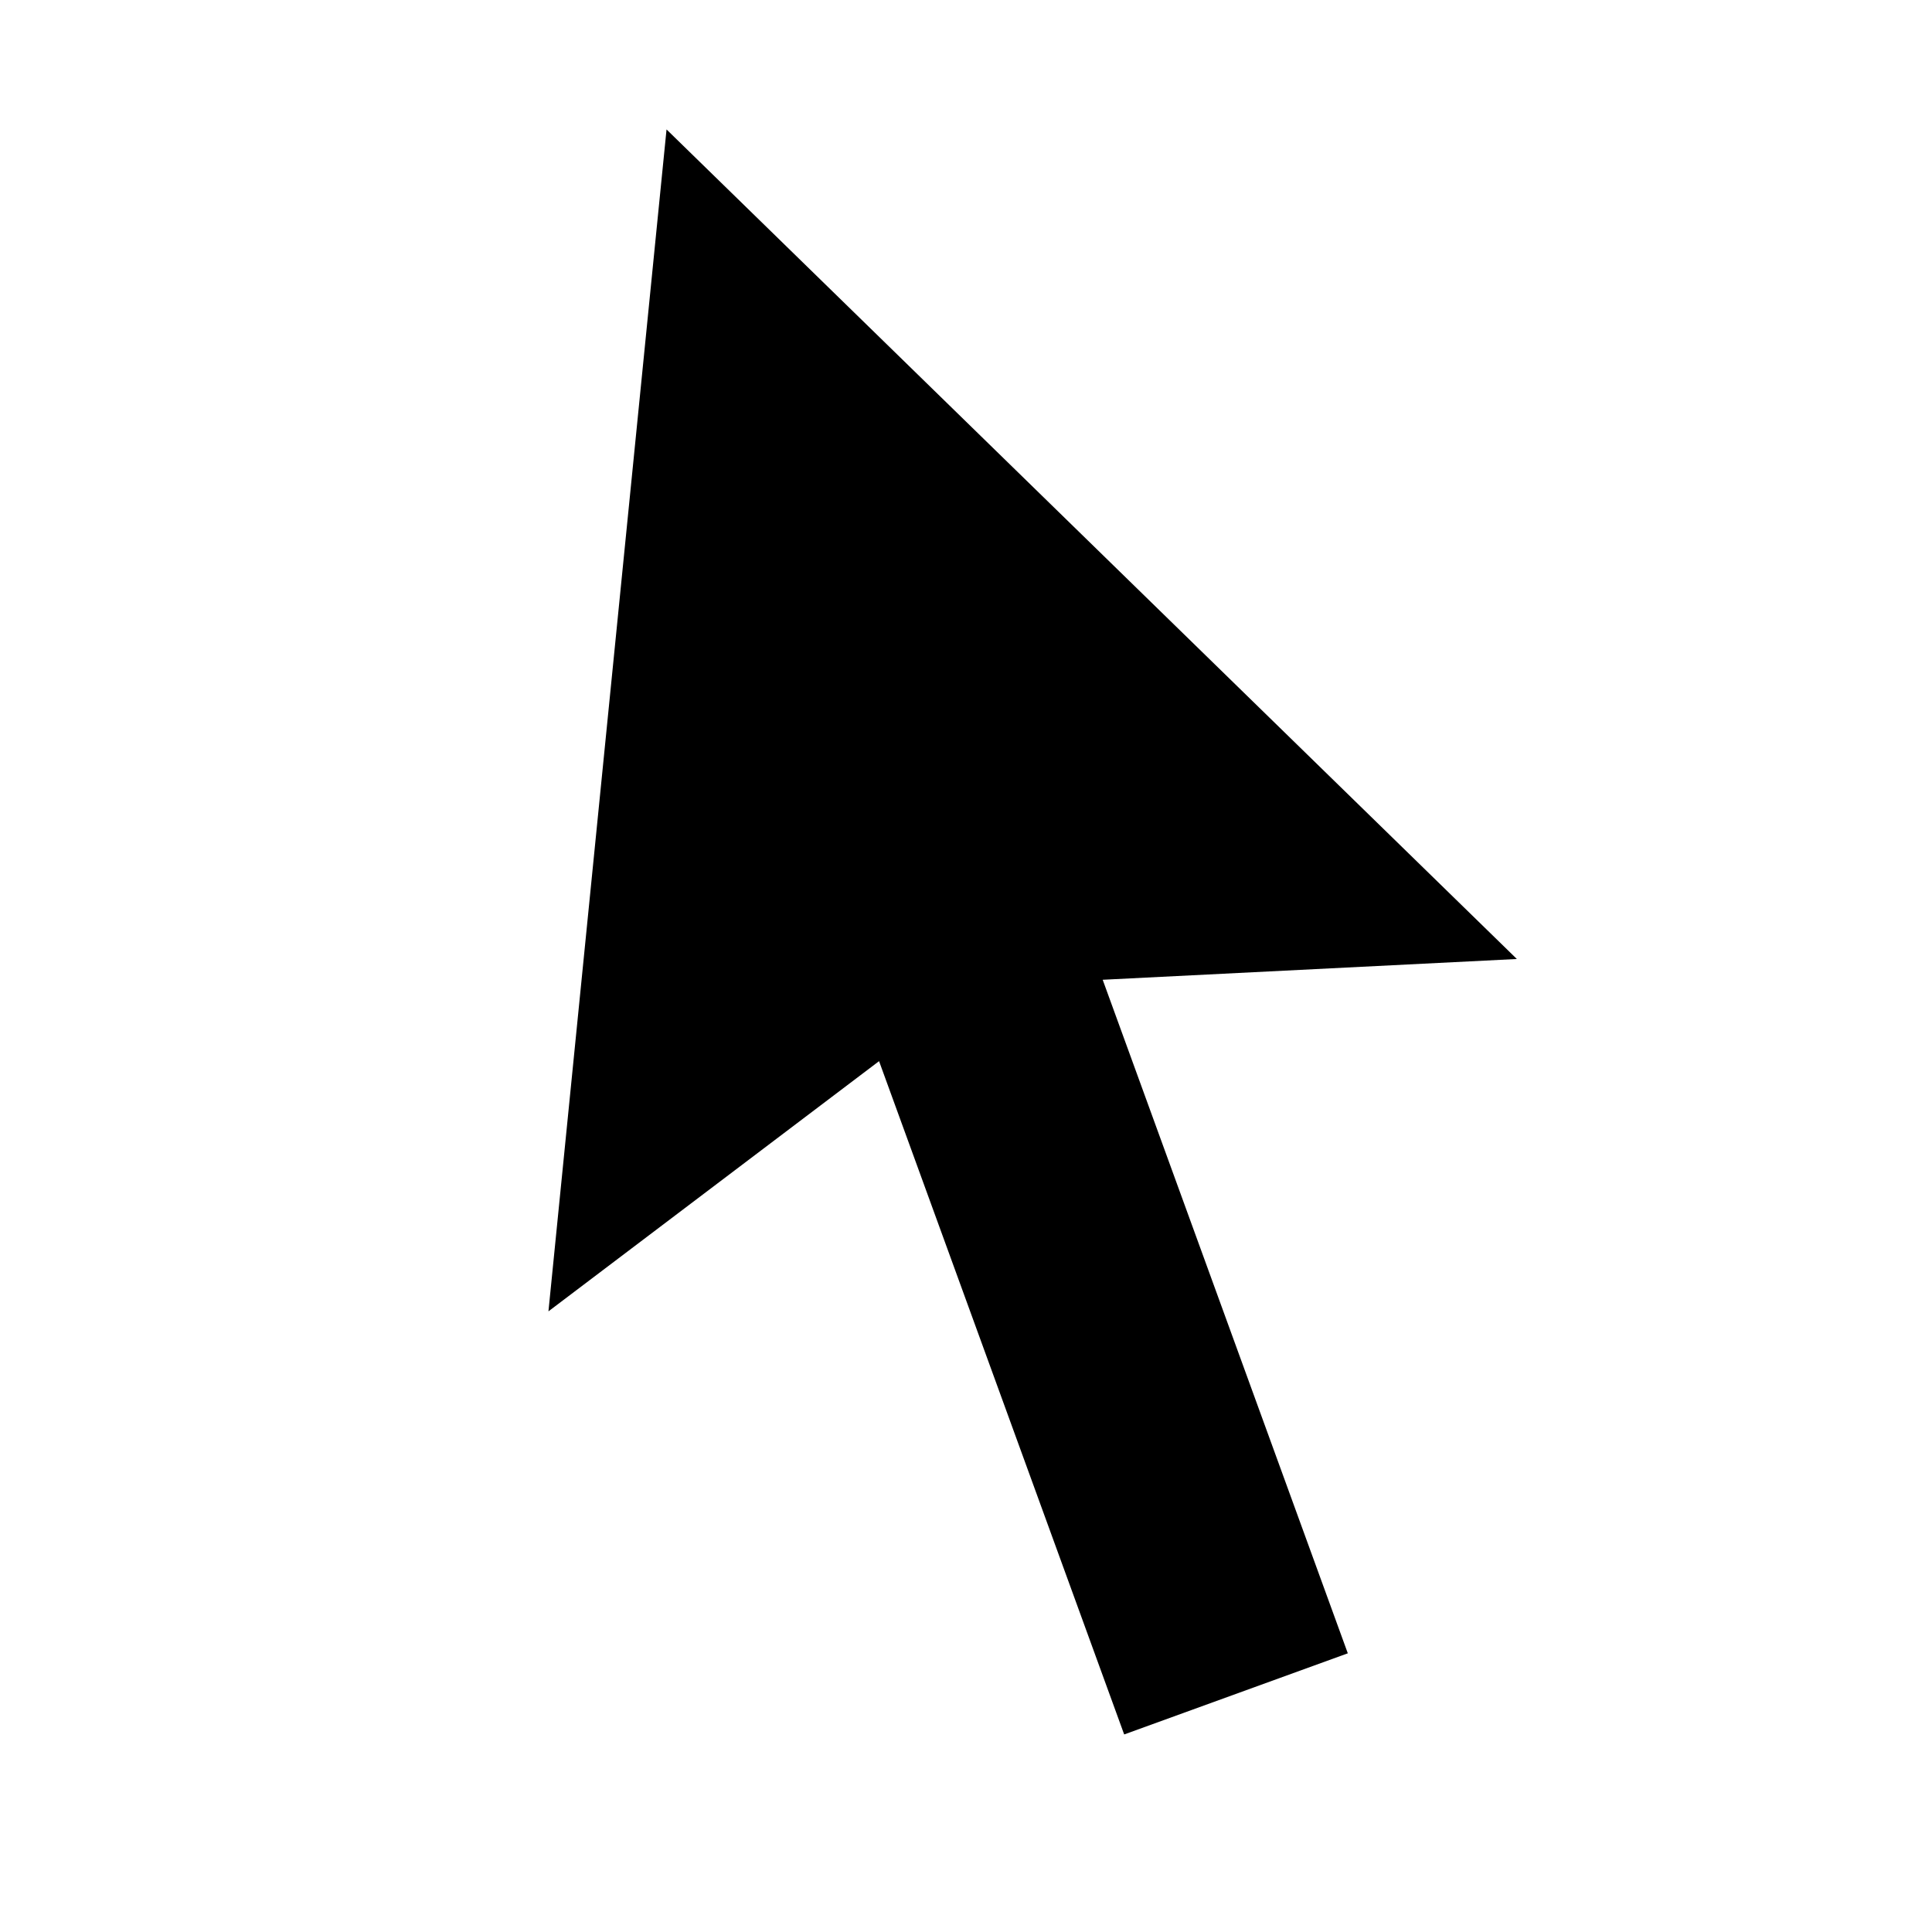 <?xml version="1.0" encoding="utf-8"?>
<svg xmlns="http://www.w3.org/2000/svg" fill="none" height="100%" overflow="visible" preserveAspectRatio="none" style="display: block;" viewBox="0 0 8 8" width="100%">
<g id="Group">
<g id="Vector">
</g>
<path d="M4.566 4.057L5.581 6.846L4.655 7.182L3.64 4.394L2.271 5.43L2.76 0.536L6.281 3.971L4.566 4.057Z" fill="black" id="Vector_2"/>
</g>
</svg>